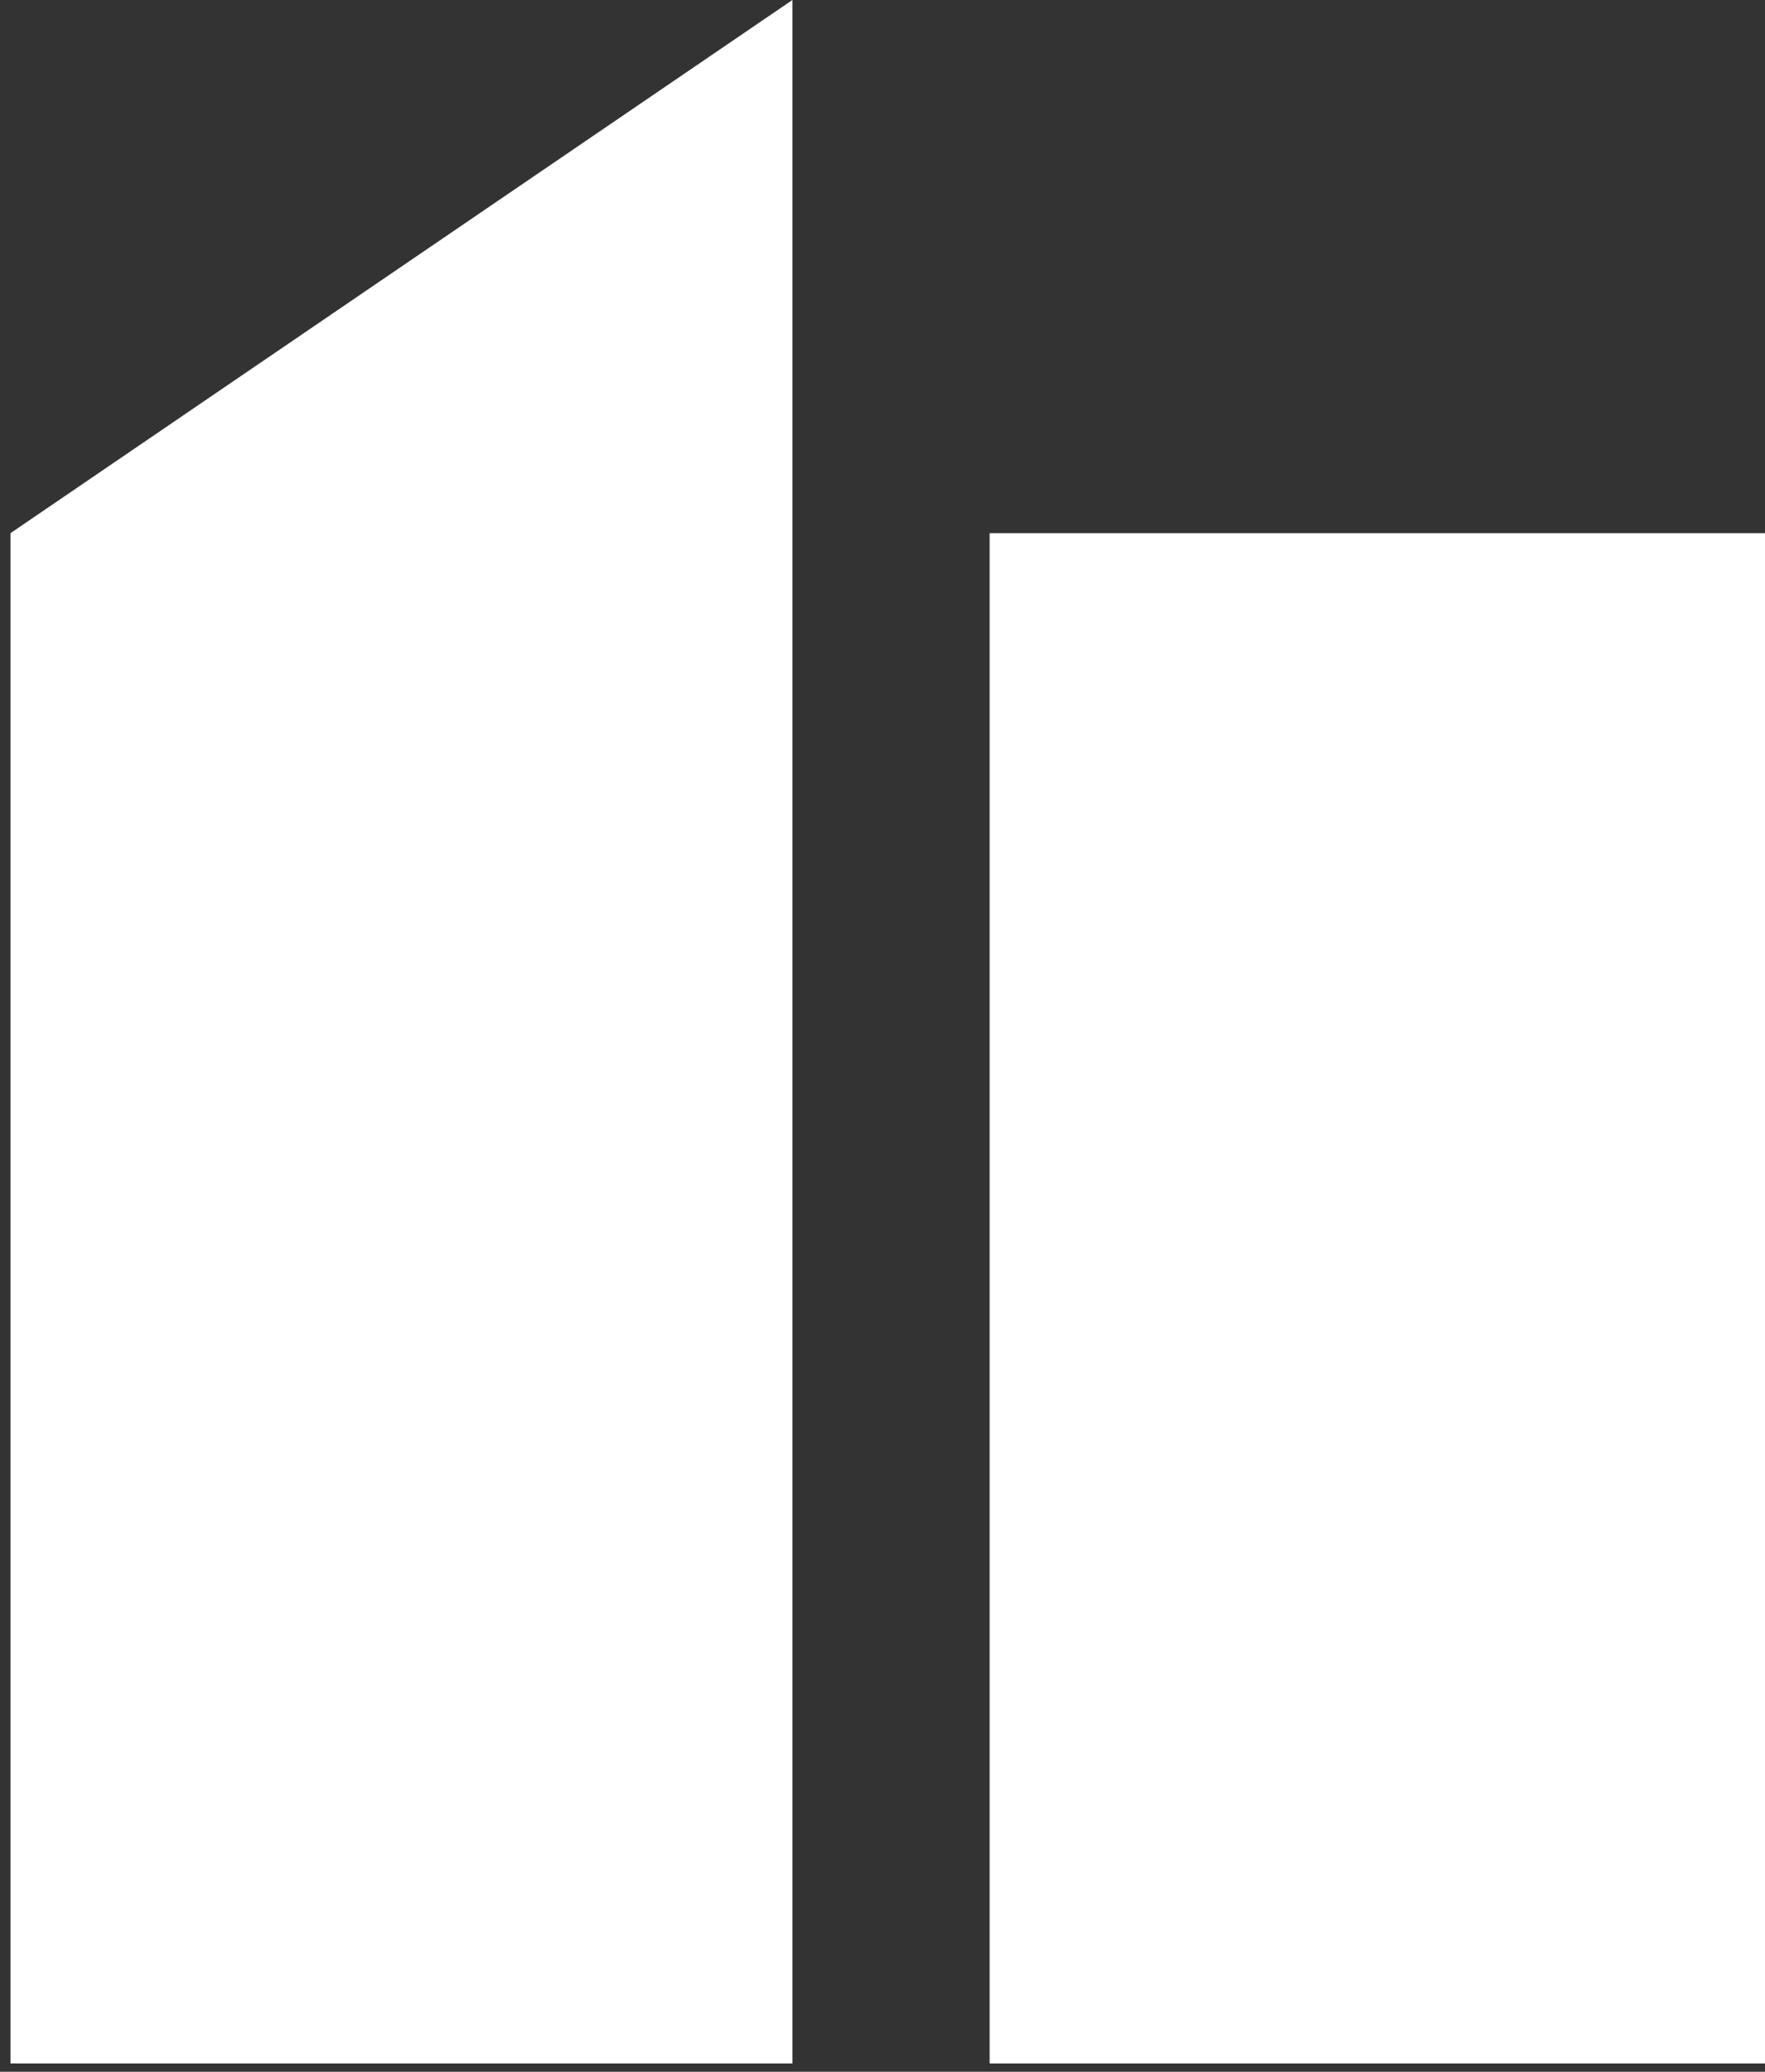 <svg width="52" height="61" viewBox="0 0 52 61" fill="none" xmlns="http://www.w3.org/2000/svg">
<rect x="0" y="0" width="52" height="61" fill="#333333" stroke="none"/>
<path d="M52.296 15.698H29.156V60.754H52.296V15.698Z" fill="white"/>
<path d="M23.346 0L0.309 15.698V60.754H23.346V0Z" fill="white"/>
</svg>
